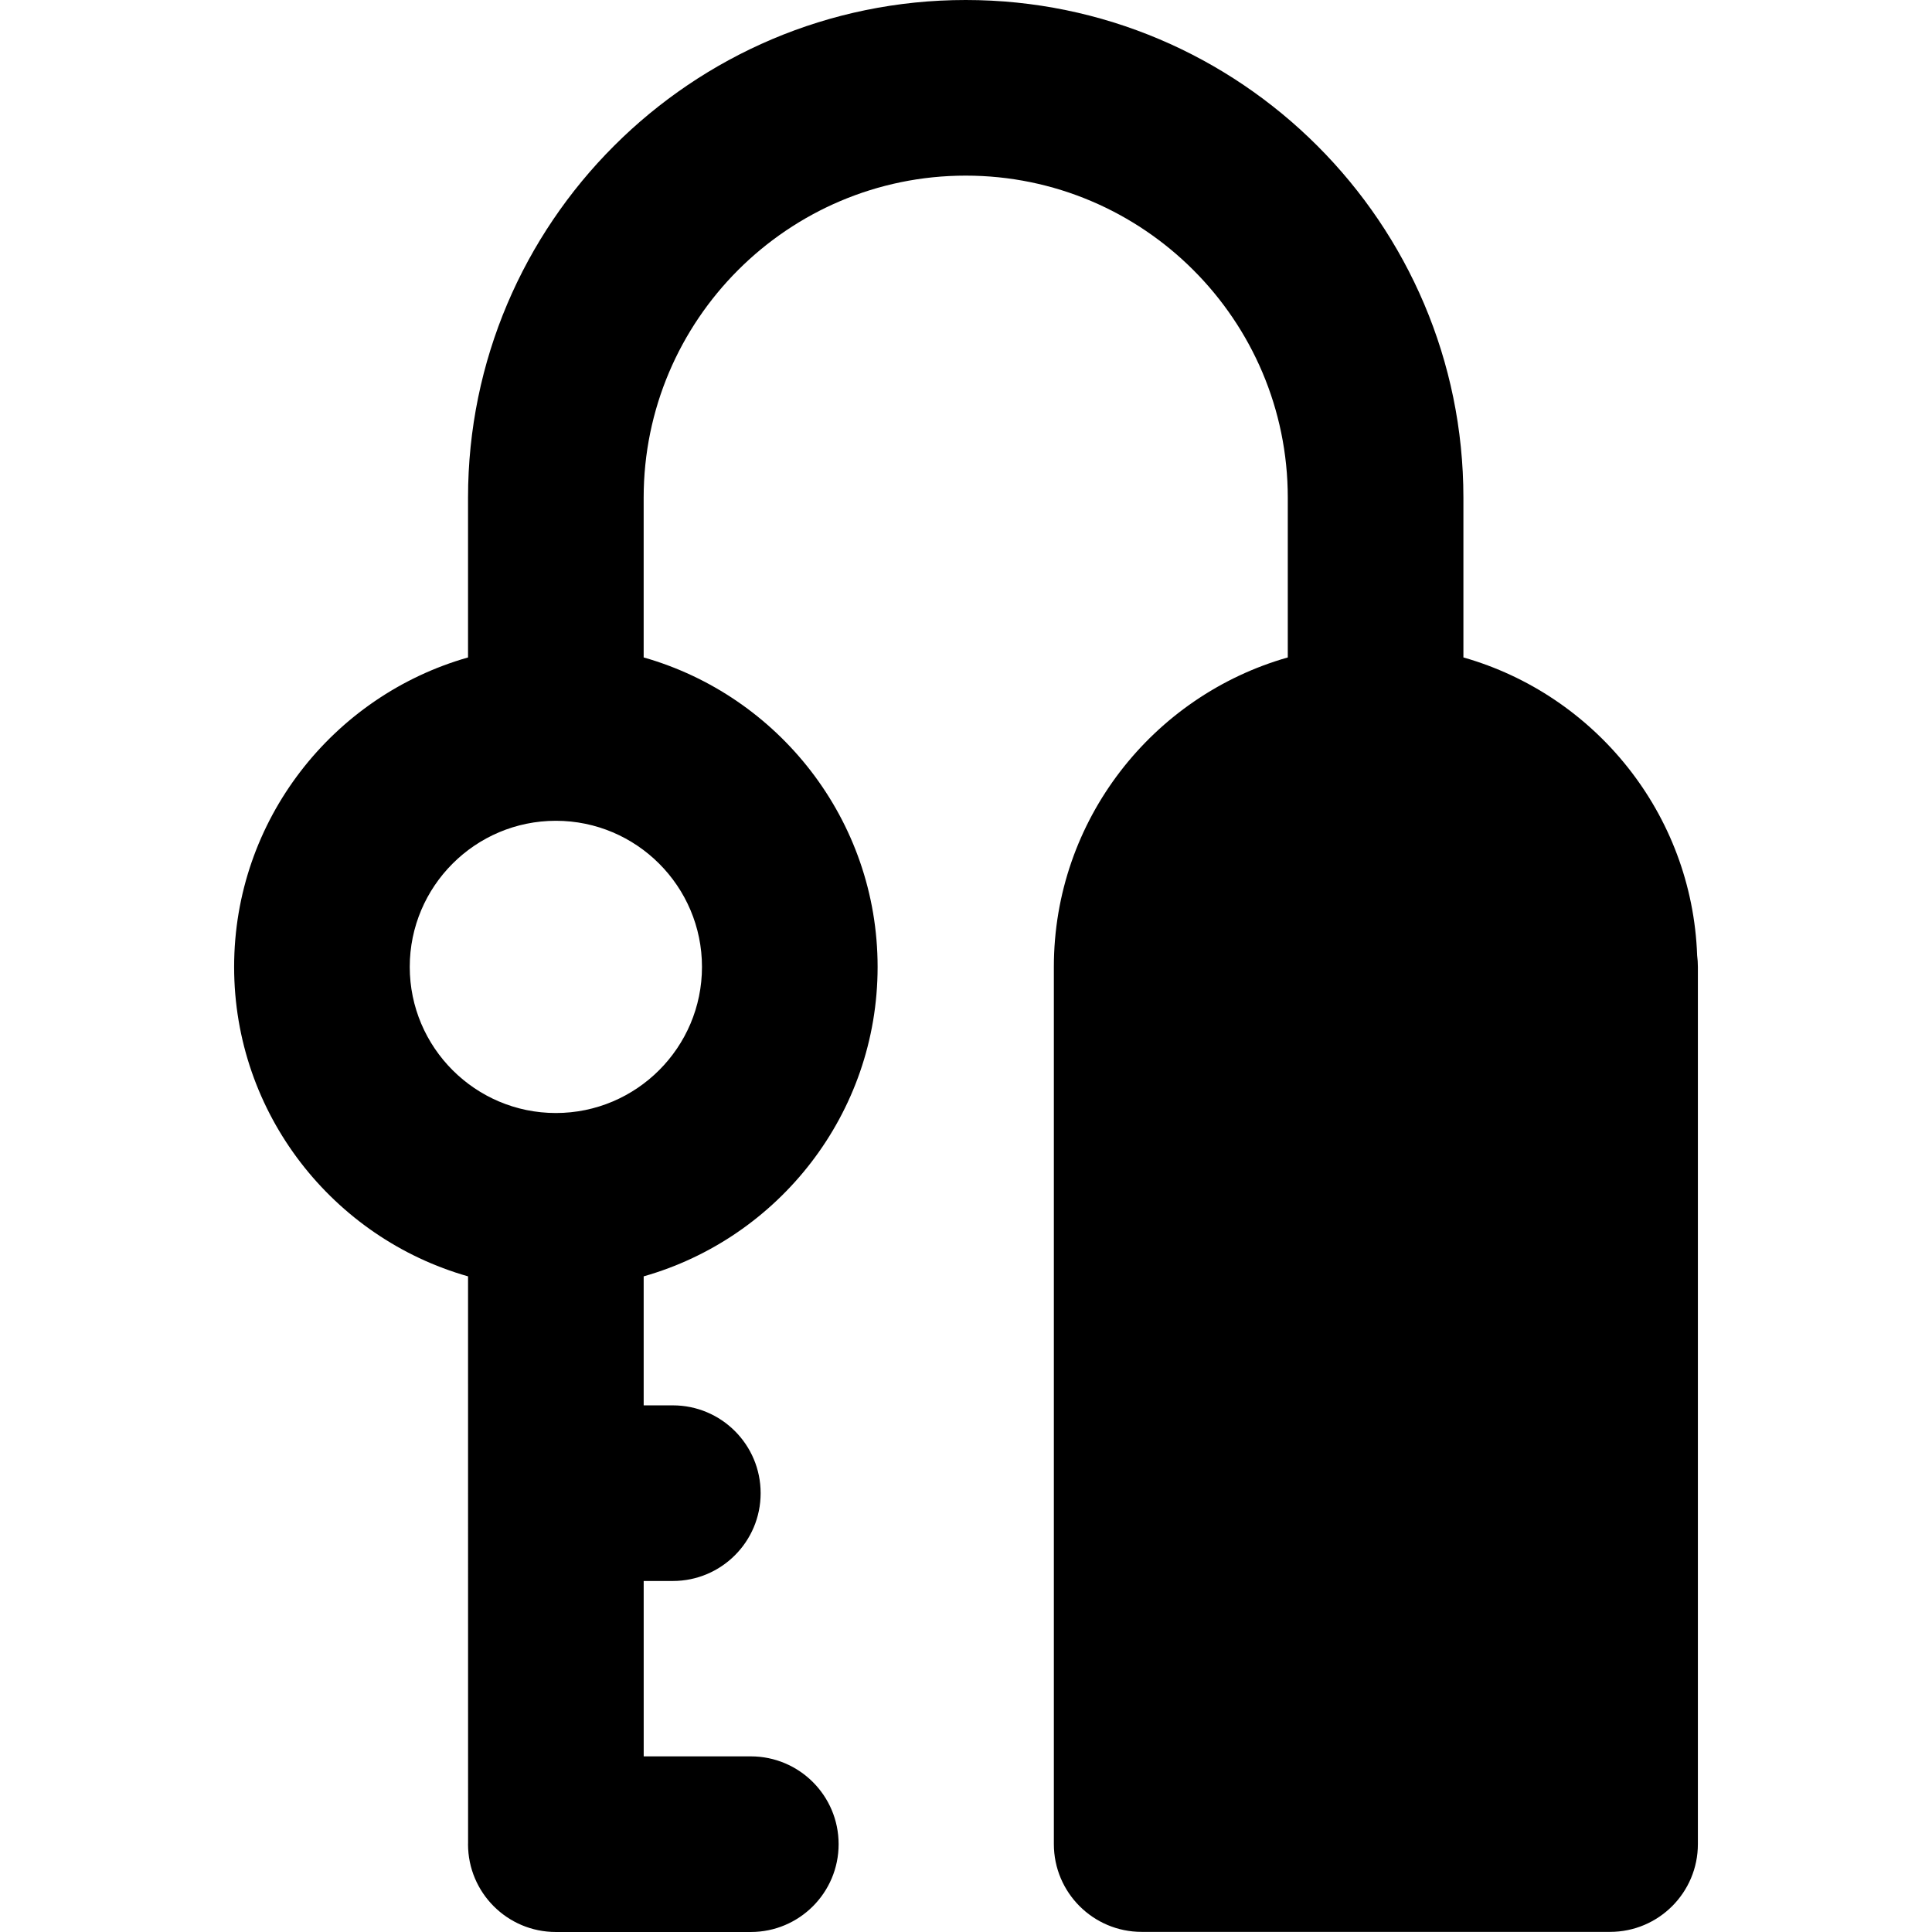<?xml version="1.0" encoding="iso-8859-1"?>
<!-- Uploaded to: SVG Repo, www.svgrepo.com, Generator: SVG Repo Mixer Tools -->
<svg fill="#000000" height="800px" width="800px" version="1.1" id="Layer_1" xmlns="http://www.w3.org/2000/svg" xmlns:xlink="http://www.w3.org/1999/xlink" 
	 viewBox="0 0 330.021 330.021" xml:space="preserve">
<g id="XMLID_340_">
	<path id="XMLID_341_" d="M79.95,218.025l0.002,36.967c0,0.024-0.004,0.047-0.004,0.07c0,0.024,0.004,0.047,0.004,0.07l0.004,59.734
		c0,0.052-0.008,0.102-0.008,0.154c0,8.284,6.717,15,15,15h33.303c8.285,0,15-6.716,15-15c0-8.284-6.715-15-15-15h-18.295
		l-0.003-29.959h4.978c8.285,0,15-6.716,15-15c0-8.284-6.715-15-15-15h-4.979l-0.001-22.036
		c23.035-6.546,39.961-27.757,39.961-52.861c0-25.105-16.926-46.317-39.963-52.862V85.014c0-30.334,24.68-55.014,55.014-55.014
		c30.335,0,55.014,24.679,55.014,55.014v27.29c-23.033,6.546-39.959,27.757-39.959,52.861V315c0,8.284,6.717,15,15,15h80.012
		c8.285,0,15-6.716,15-15V165.165c0-0.663-0.043-1.316-0.127-1.956c-0.854-24.246-17.492-44.531-39.926-50.907V85.014
		C249.975,38.137,211.839,0,164.962,0c-46.877,0-85.014,38.137-85.014,85.014v27.291c-23.031,6.547-39.955,27.757-39.955,52.86
		C39.993,190.268,56.917,211.479,79.95,218.025z M94.952,140.206c13.763,0,24.959,11.197,24.959,24.959
		c0,13.762-11.196,24.959-24.959,24.959c-13.762,0-24.959-11.197-24.959-24.959C69.993,151.403,81.19,140.206,94.952,140.206z"/>
</g>
</svg>